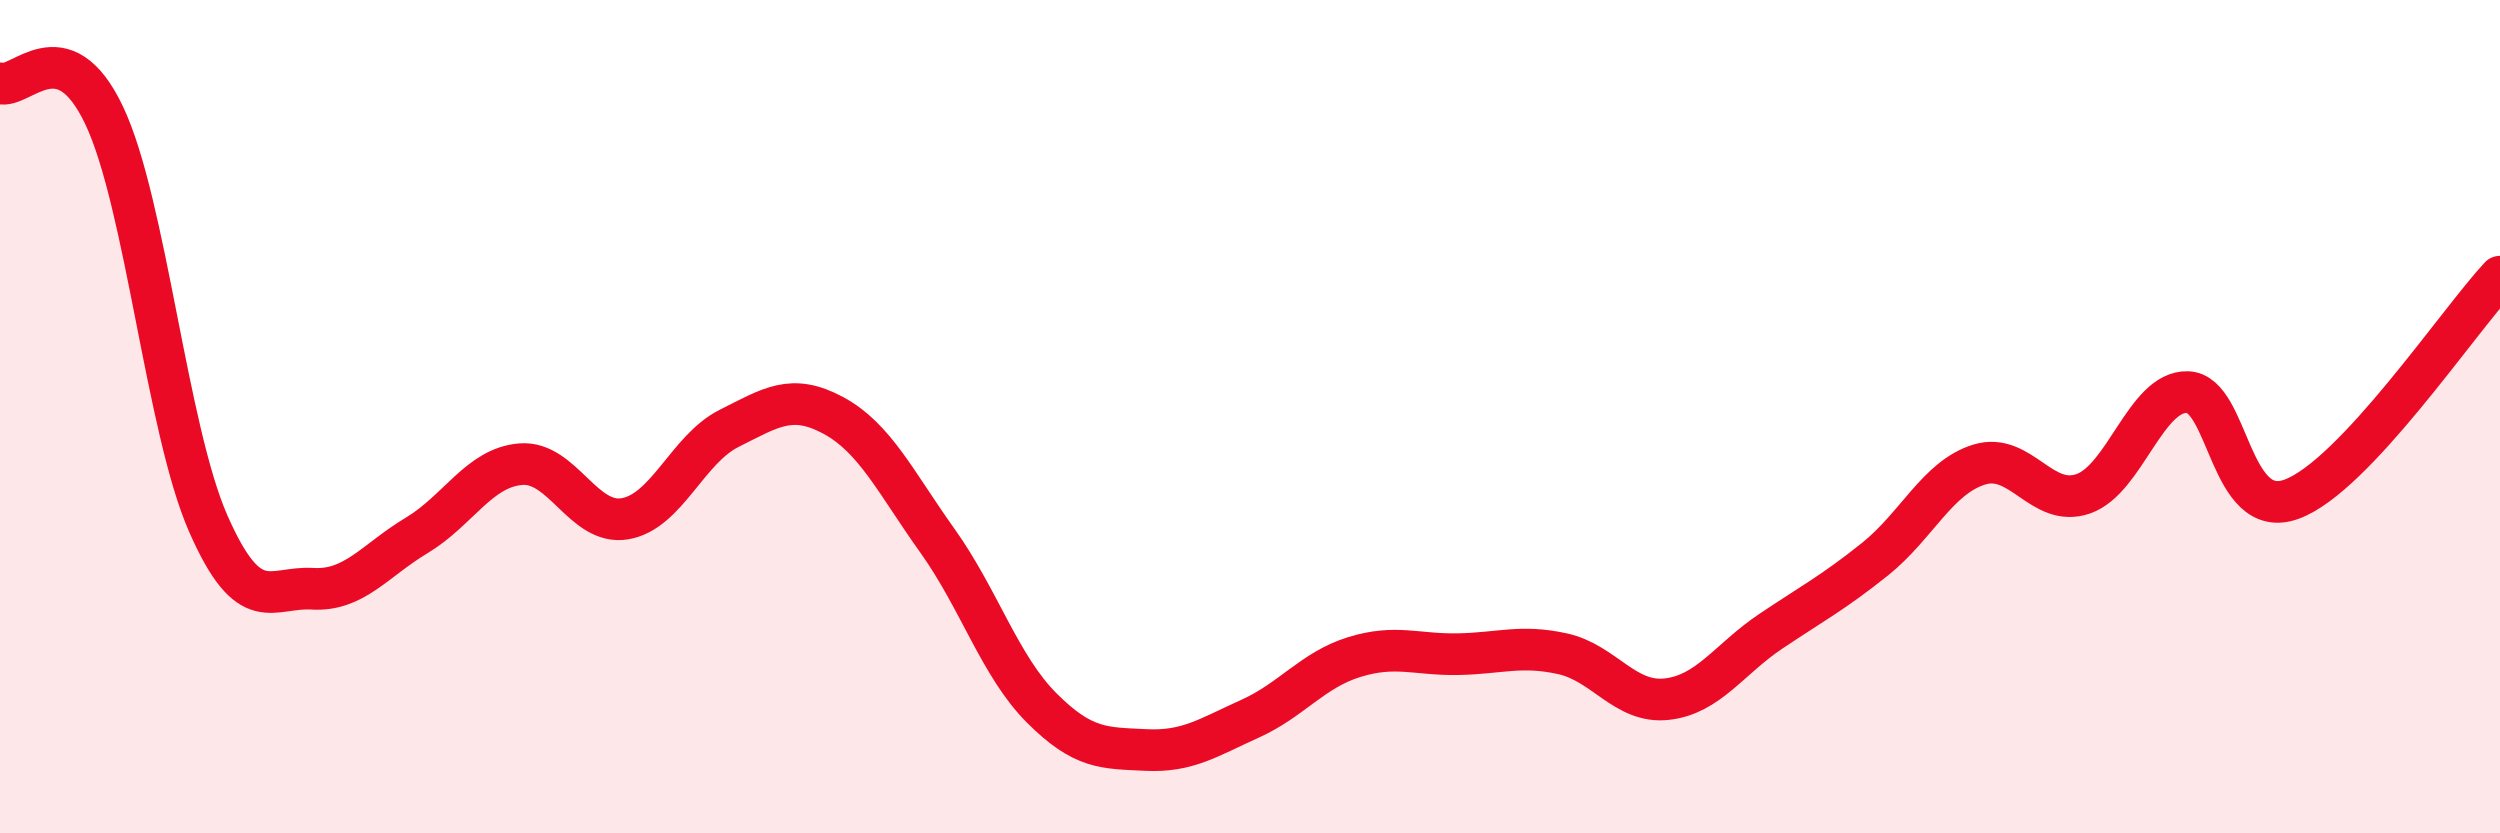 
    <svg width="60" height="20" viewBox="0 0 60 20" xmlns="http://www.w3.org/2000/svg">
      <path
        d="M 0,2 C 0.5,2.15 1.5,0.66 2.5,2.77 C 3.5,4.88 4,10.3 5,12.57 C 6,14.84 6.5,14.07 7.5,14.13 C 8.5,14.19 9,13.45 10,12.85 C 11,12.25 11.5,11.22 12.5,11.14 C 13.5,11.06 14,12.62 15,12.45 C 16,12.28 16.5,10.78 17.5,10.28 C 18.5,9.78 19,9.43 20,9.97 C 21,10.51 21.5,11.58 22.5,12.98 C 23.5,14.38 24,15.99 25,16.99 C 26,17.99 26.5,17.95 27.5,18 C 28.5,18.05 29,17.7 30,17.25 C 31,16.8 31.5,16.08 32.5,15.77 C 33.5,15.46 34,15.72 35,15.7 C 36,15.68 36.5,15.47 37.5,15.69 C 38.5,15.91 39,16.89 40,16.78 C 41,16.67 41.5,15.82 42.5,15.15 C 43.5,14.48 44,14.22 45,13.42 C 46,12.62 46.5,11.46 47.5,11.15 C 48.5,10.84 49,12.2 50,11.85 C 51,11.5 51.5,9.38 52.5,9.41 C 53.5,9.44 53.5,12.53 55,11.98 C 56.5,11.43 59,7.71 60,6.64L60 20L0 20Z"
        fill="#EB0A25"
        opacity="0.1"
        stroke-linecap="round"
        stroke-linejoin="round"
      />
      <path
        d="M 0,2 C 0.5,2.15 1.5,0.66 2.5,2.77 C 3.5,4.88 4,10.3 5,12.57 C 6,14.84 6.5,14.07 7.5,14.13 C 8.5,14.19 9,13.45 10,12.85 C 11,12.25 11.5,11.22 12.5,11.14 C 13.5,11.06 14,12.62 15,12.45 C 16,12.28 16.5,10.78 17.5,10.28 C 18.5,9.78 19,9.43 20,9.97 C 21,10.51 21.5,11.58 22.5,12.98 C 23.5,14.38 24,15.99 25,16.99 C 26,17.99 26.5,17.95 27.5,18 C 28.5,18.05 29,17.7 30,17.25 C 31,16.8 31.5,16.08 32.5,15.77 C 33.5,15.46 34,15.72 35,15.7 C 36,15.68 36.5,15.47 37.5,15.69 C 38.5,15.91 39,16.89 40,16.78 C 41,16.67 41.5,15.82 42.5,15.15 C 43.5,14.48 44,14.22 45,13.42 C 46,12.62 46.5,11.46 47.5,11.15 C 48.5,10.84 49,12.2 50,11.85 C 51,11.5 51.5,9.38 52.5,9.41 C 53.5,9.44 53.5,12.53 55,11.98 C 56.5,11.43 59,7.71 60,6.64"
        stroke="#EB0A25"
        stroke-width="1"
        fill="none"
        stroke-linecap="round"
        stroke-linejoin="round"
      />
    </svg>
  